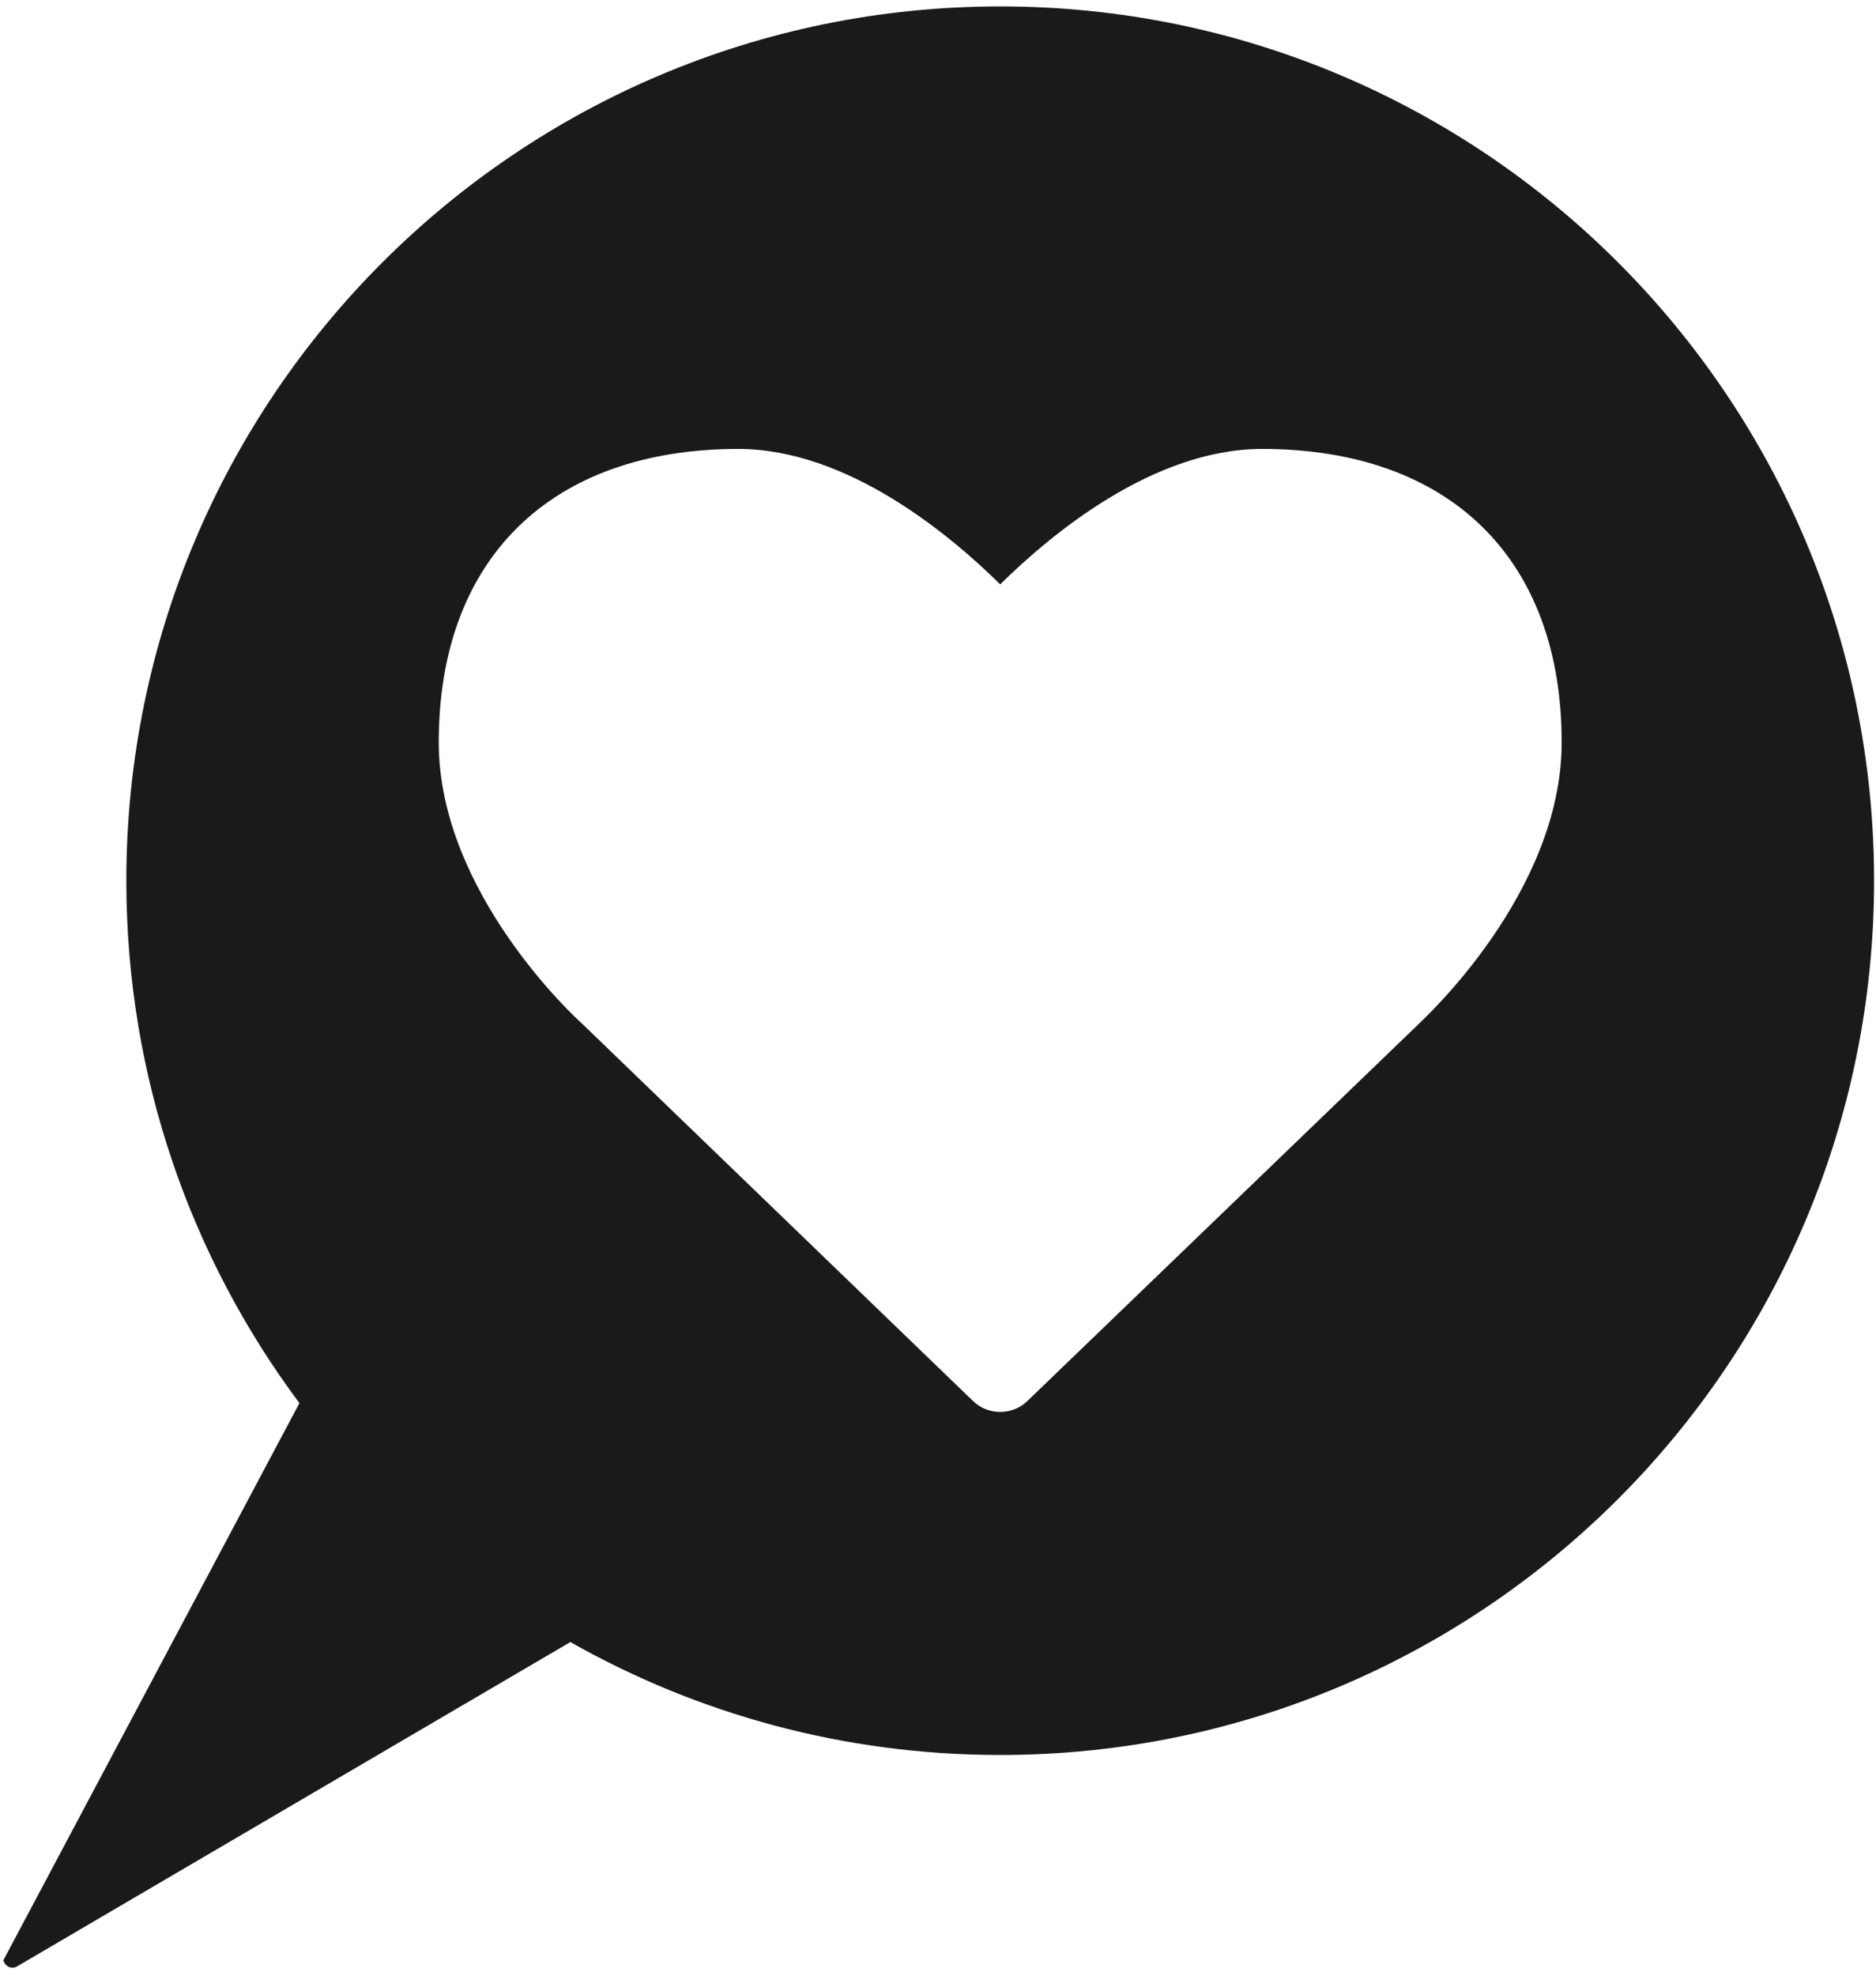 <svg version="1.2" baseProfile="tiny-ps" xmlns="http://www.w3.org/2000/svg" viewBox="0 0 535 560" width="76" height="80">
	<title>noun_warm welcome_991742-svg</title>
	<style>
		tspan { white-space:pre }
		.shp0 { fill: #1a1a1a } 
	</style>
	<path id="Layer" fill-rule="evenodd" class="shp0" d="M534.45 249.46C534.45 387.1 422.88 498.67 285.24 498.67C240.68 498.67 198.86 486.97 162.66 466.48L4.53 559.13C1.78 559.97 0.94 557.22 0.94 557.22L85.39 398.37C54.39 356.83 36.03 305.29 36.03 249.46C36.03 111.83 147.6 0.25 285.24 0.25C422.88 0.25 534.45 111.83 534.45 249.46ZM445.36 210.02C445.36 157.66 413.37 126.39 359.94 126.39C328.66 126.39 299.36 151.05 285.24 164.99C271.12 151.05 241.81 126.39 210.54 126.39C157.11 126.39 125.12 157.66 125.12 210.02C125.12 252.91 164.43 288.83 165.86 290.08L277.38 397.67C279.52 399.81 282.38 400.88 285.24 400.88C288.1 400.88 290.96 399.81 293.1 397.67L404.44 290.44C406.05 288.83 445.36 252.91 445.36 210.02Z" />
</svg>